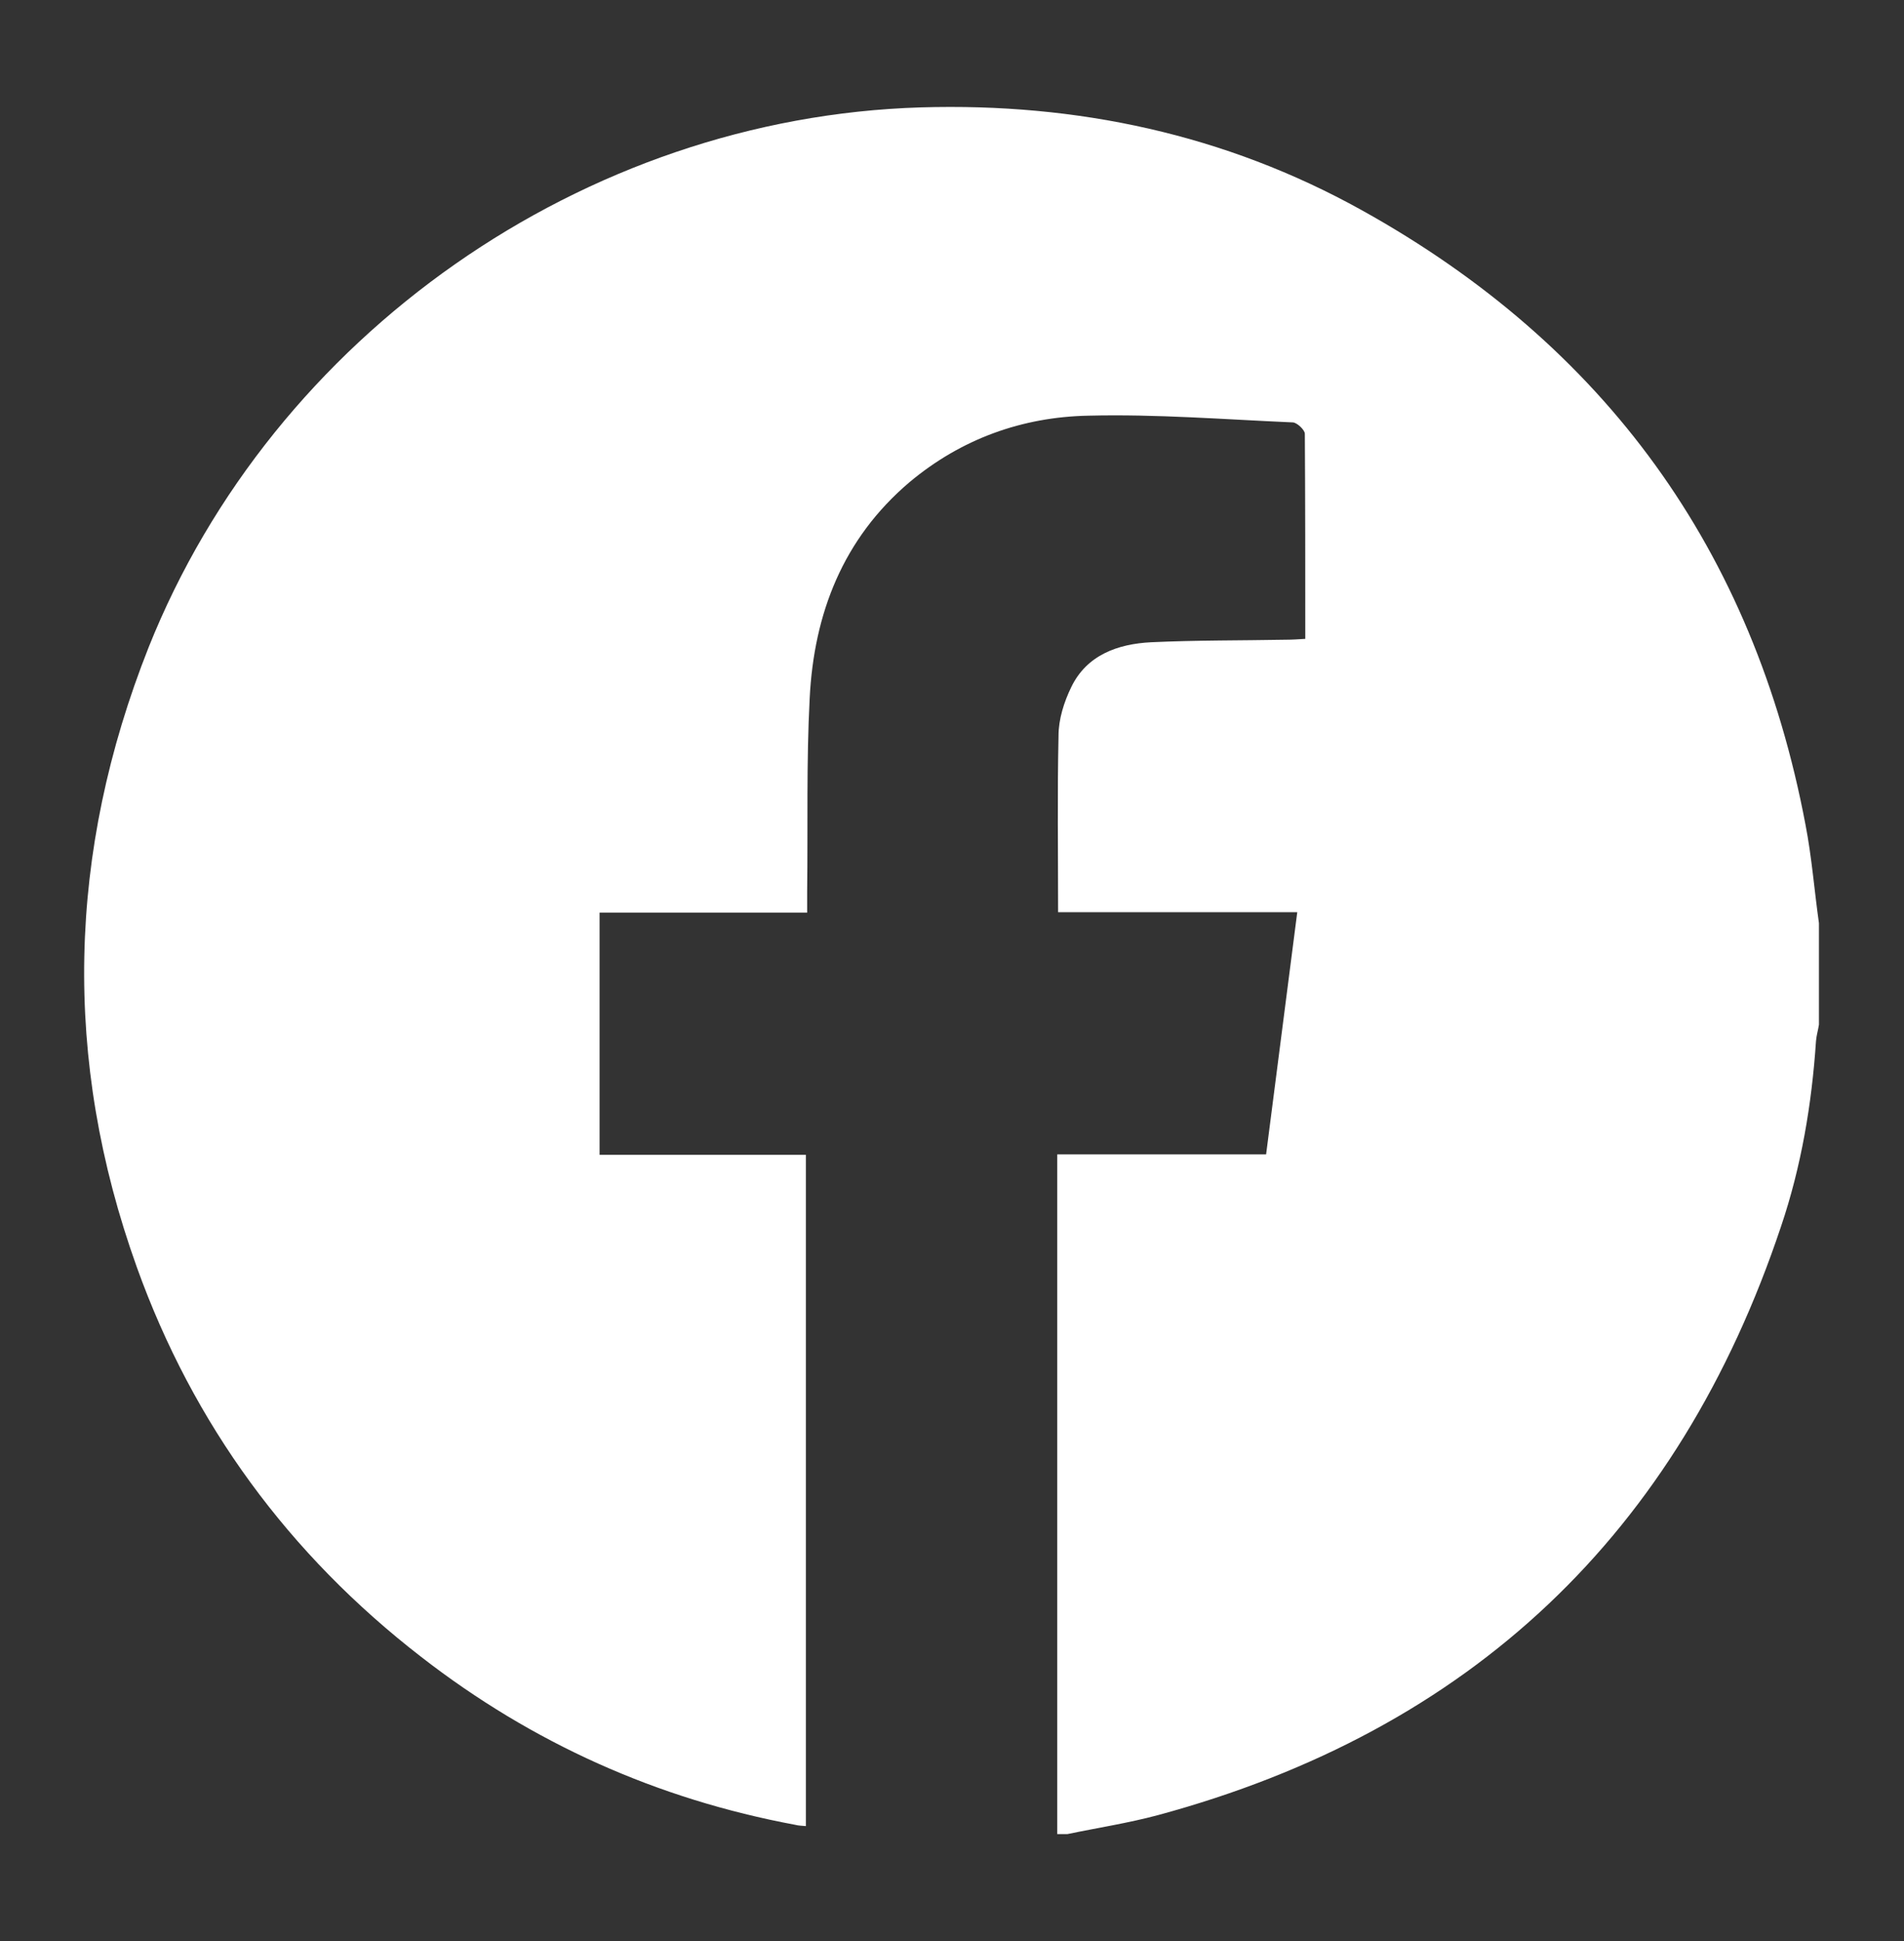<?xml version="1.0" encoding="UTF-8"?><svg id="Capa_1" xmlns="http://www.w3.org/2000/svg" viewBox="0 0 45.22 46.09"><rect x="0" y="0" width="45.22" height="46.09" fill="#333333" stroke="none"/><defs><style>.cls-1{fill:#fff;}</style></defs><g id="IdJwFf.tif"><path class="cls-1" d="m43.2,21.92v2.41c-.02.13-.06.26-.07.39-.1,1.5-.35,2.98-.83,4.4-2.44,7.3-7.37,11.97-14.8,13.98-.71.19-1.43.3-2.15.45h-.24v-16.14h4.96c.25-1.94.49-3.82.74-5.75h-5.68c0-1.43-.02-2.81.01-4.19,0-.39.13-.8.3-1.15.37-.77,1.11-1.03,1.9-1.07,1.07-.05,2.14-.04,3.21-.06.14,0,.28-.01.45-.02,0-1.65,0-3.26-.01-4.87,0-.09-.18-.26-.28-.27-1.62-.07-3.24-.2-4.86-.16-1.57.03-3.02.55-4.25,1.58-1.58,1.34-2.27,3.12-2.37,5.13-.08,1.52-.04,3.05-.06,4.58,0,.16,0,.31,0,.51h-4.93v5.75h4.9v15.94c-.1-.01-.18-.01-.25-.03-3.28-.61-6.25-1.94-8.89-3.99-3.14-2.43-5.41-5.52-6.75-9.25-1.77-4.93-1.65-9.85.28-14.72C6.49,7.96,13.87,2.79,21.87,2.55c3.71-.11,7.23.64,10.47,2.44,5.78,3.21,9.31,8.08,10.54,14.59.15.77.21,1.56.32,2.34Z"/></g></svg>